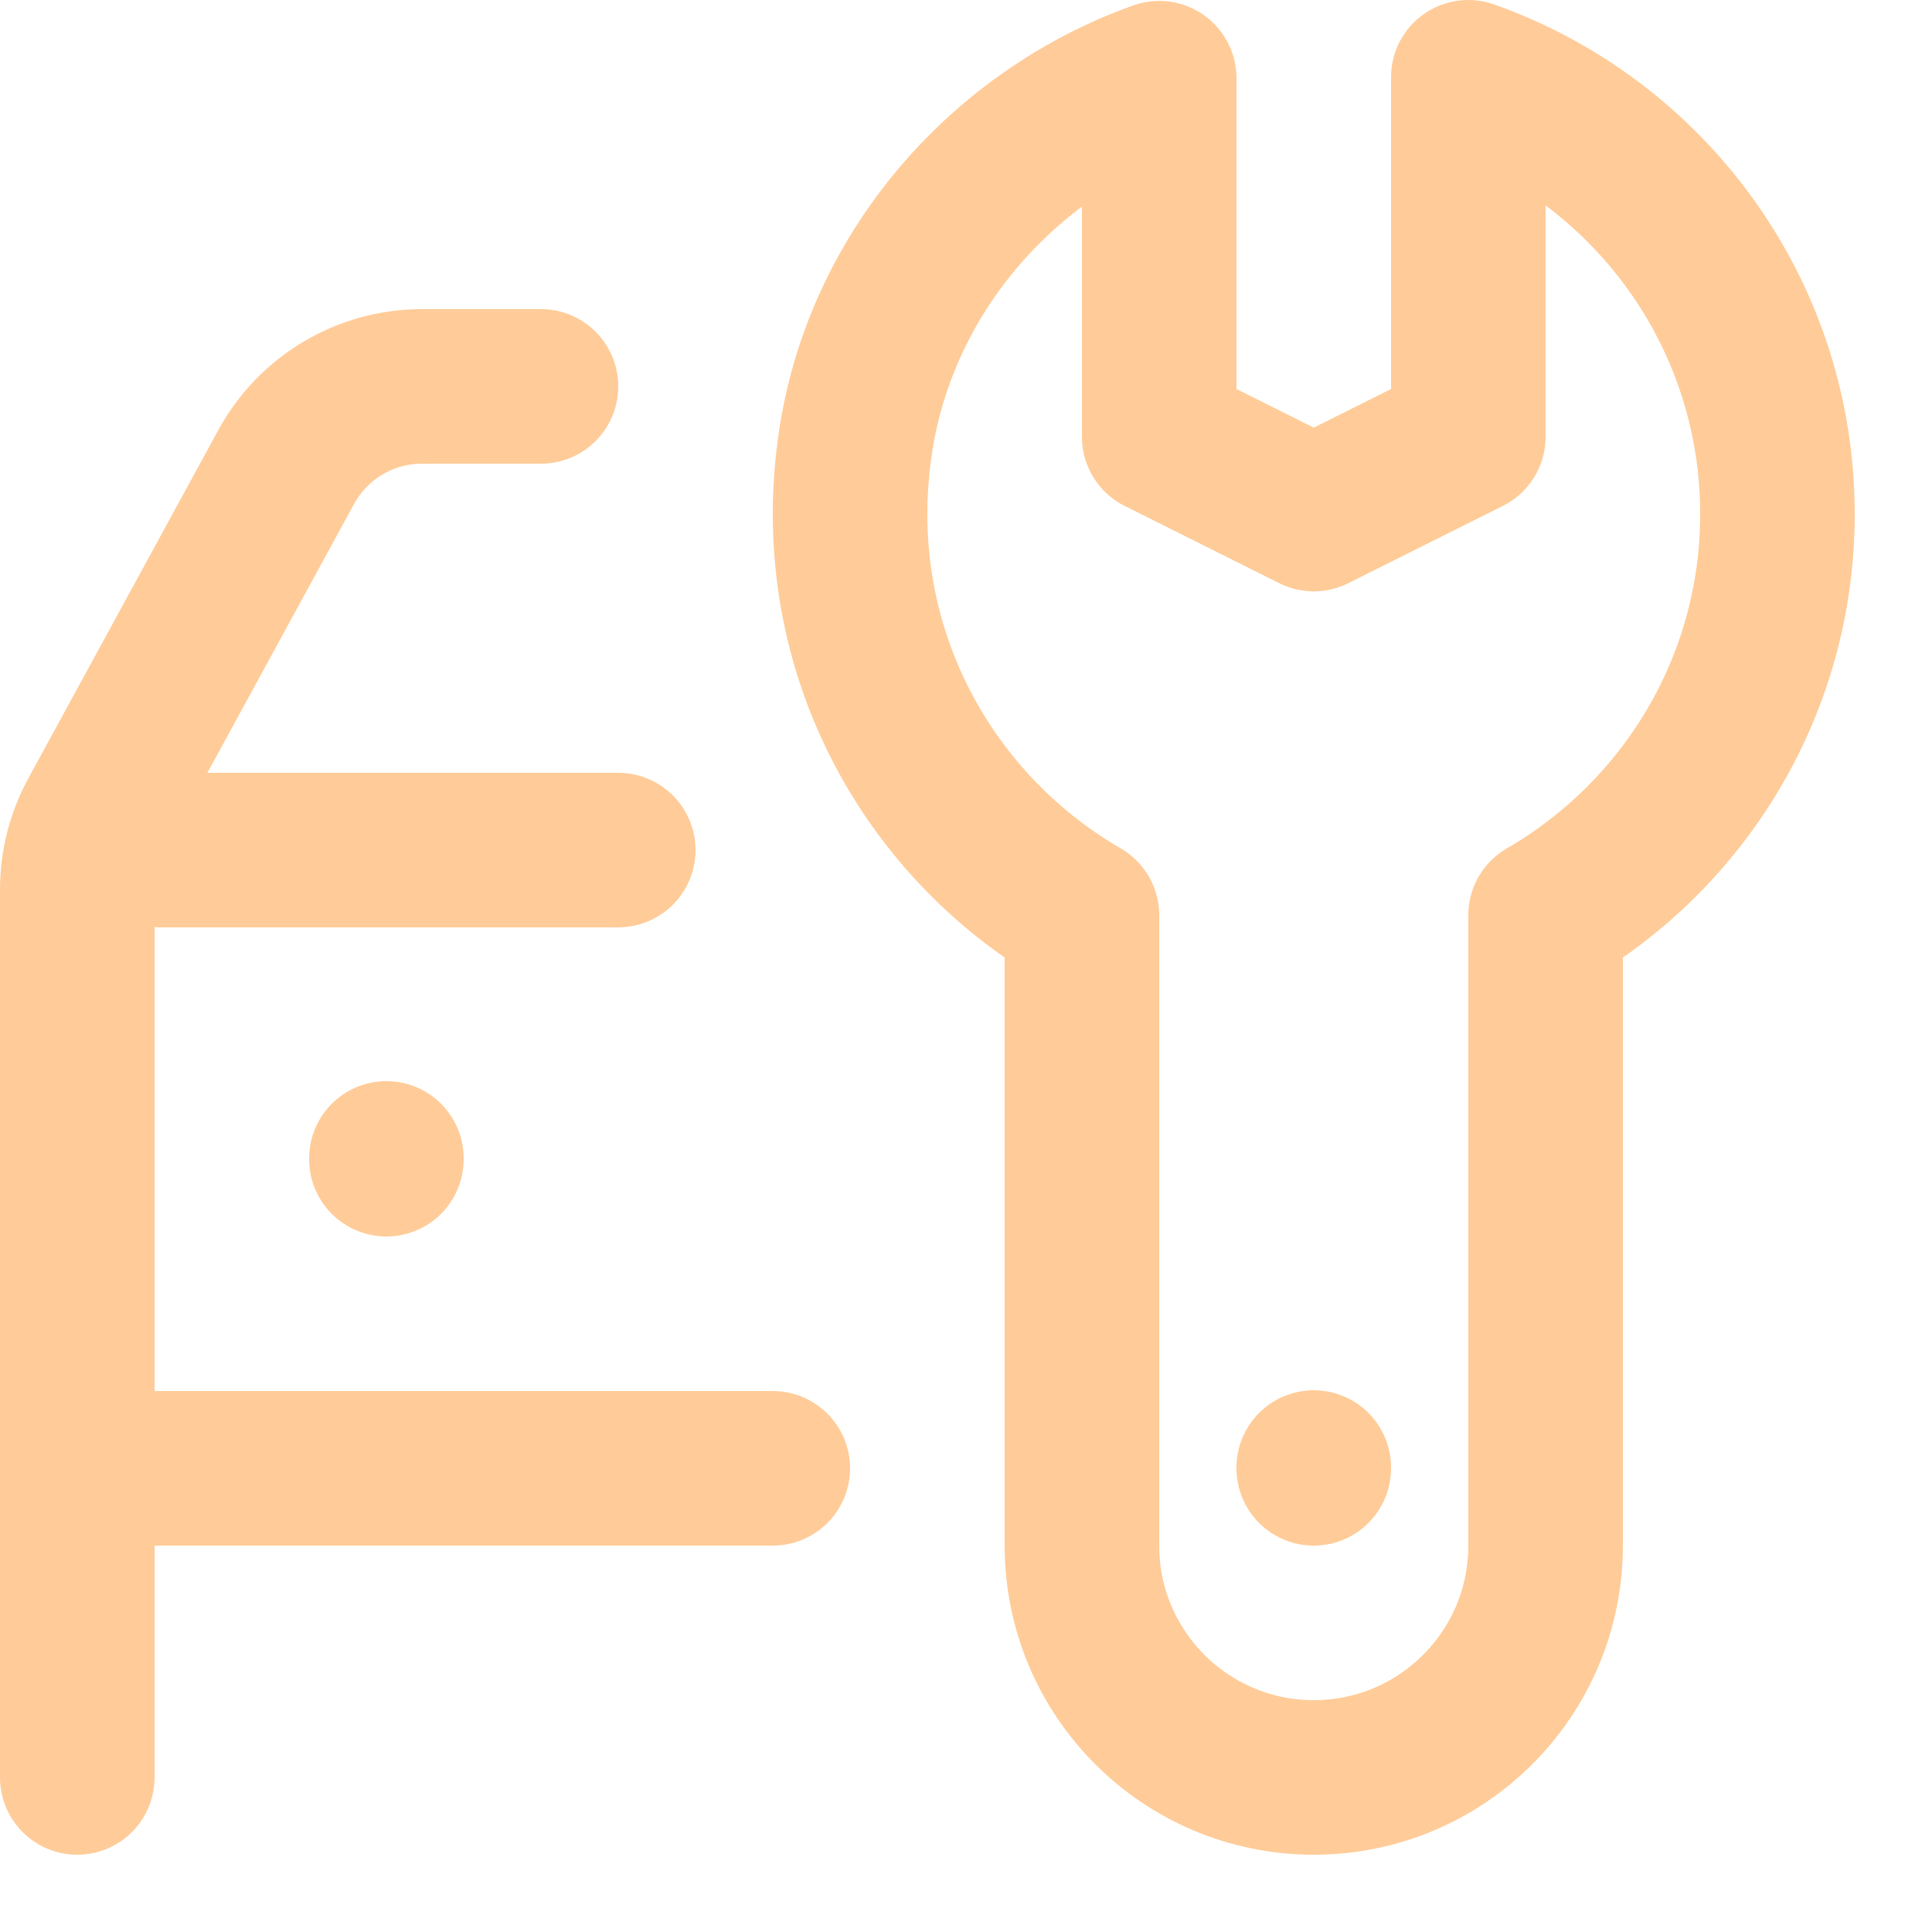 <svg enable-background="new 0 0 25 25" width="100" height="100" viewBox ="0 0 25 25" xmlns="http://www.w3.org/2000/svg"><title>mechanic</title><g style="fill:none;stroke:#ffcc99;stroke-width:2;stroke-linecap:round;stroke-linejoin:round;stroke-miterlimit:10"><path d="m1 23v-11.49c0-.335.084-.664.244-.958l2.46-4.51c.351-.642 1.024-1.042 1.756-1.042h1.54"/><path d="m10 19h-9"/><path d="m2.091 11h5.909"/><path d="m17 18.99v.01"/><path d="m5 14.99v.01"/><path d="m19 1v4.652l-2 1-2-1v-4.64c-2.022.723-3.588 2.51-3.925 4.678-.407 2.614.879 4.967 2.925 6.153v8.157c0 1.657 1.343 3 3 3 1.657 0 3-1.343 3-3v-8.157c1.792-1.038 3-2.971 3-5.191 0-2.611-1.671-4.828-4-5.652z"/></g></svg>